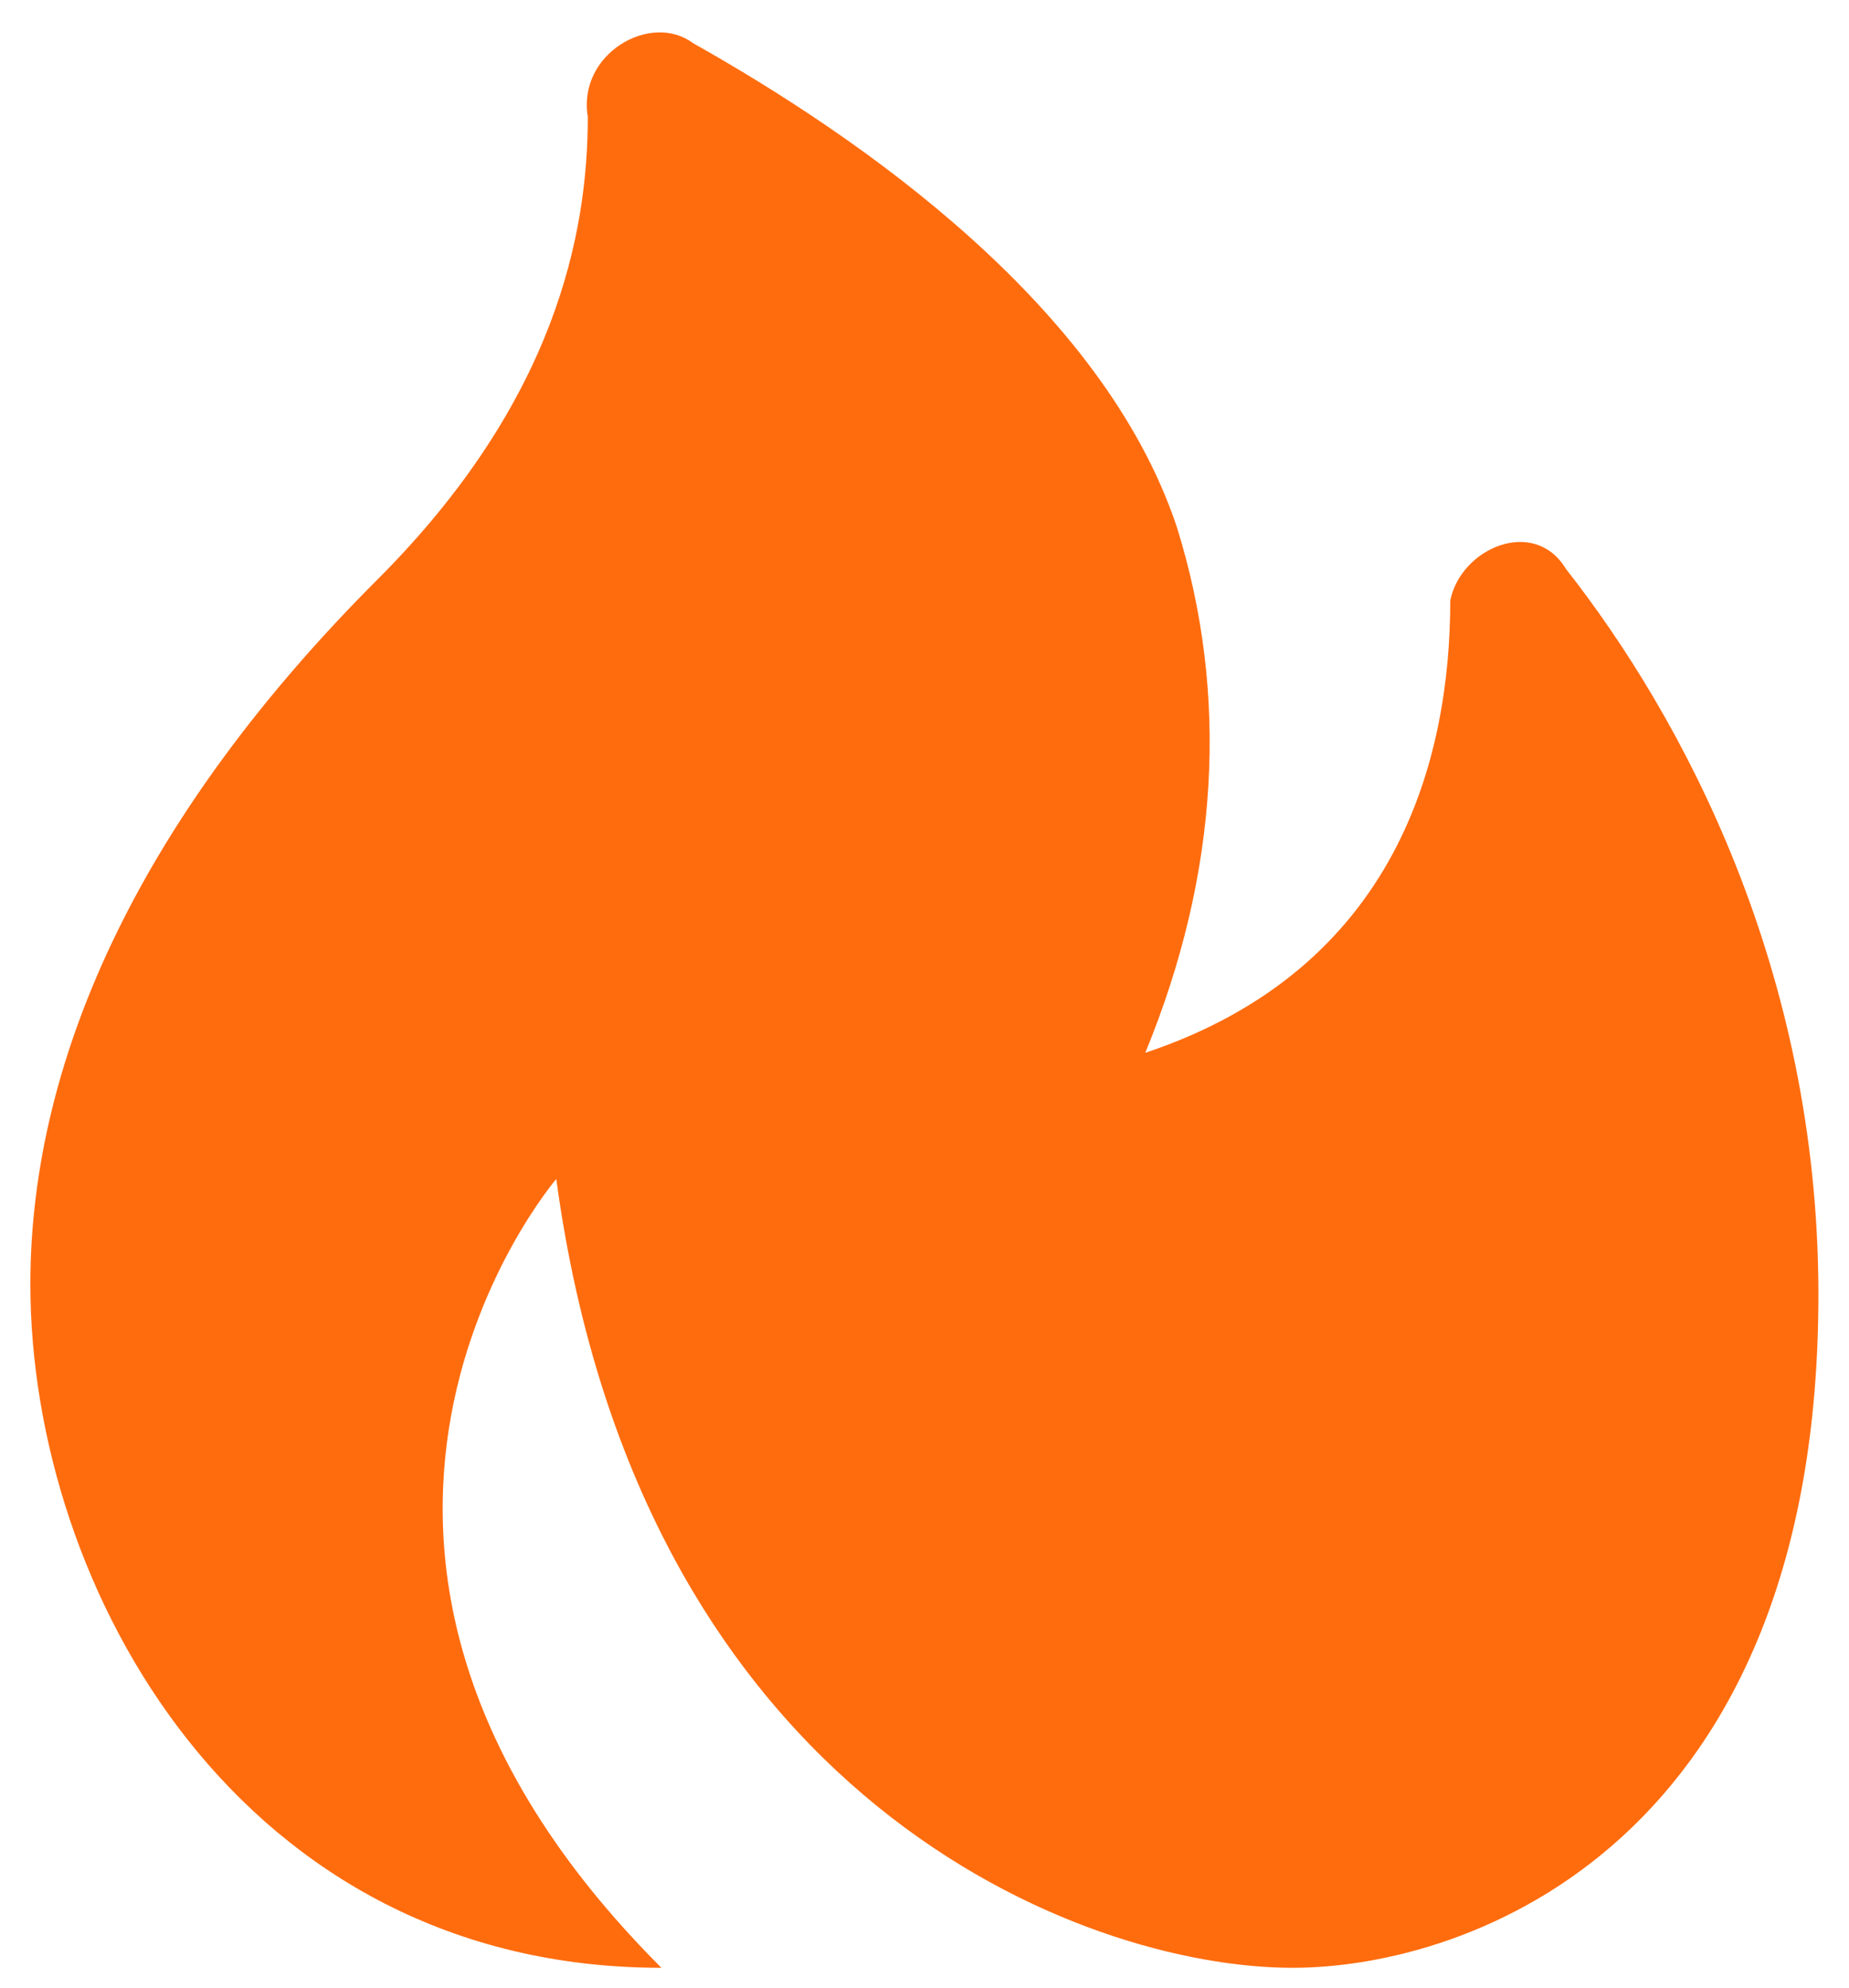 <?xml version="1.0" encoding="UTF-8"?>
<svg xmlns="http://www.w3.org/2000/svg" width="40" height="43" viewBox="0 0 40 43" fill="none">
  <path d="M31.374 12.992C31.374 16.405 30.236 20.956 24.776 22.776C26.368 18.908 26.596 15.04 25.458 11.399C23.866 6.621 18.632 2.981 14.992 0.933C14.082 0.25 12.489 1.16 12.716 2.526C12.716 5.028 12.034 8.669 8.166 12.537C3.16 17.543 0.657 22.776 0.657 27.781C0.657 34.38 5.208 42.571 14.309 42.571C5.208 33.47 12.034 25.506 12.034 25.506C13.854 38.931 23.41 42.571 27.961 42.571C31.829 42.571 39.338 39.841 39.338 28.009C39.338 20.956 36.38 15.495 33.877 12.309C33.194 11.172 31.602 11.854 31.374 12.992Z" fill="#FF6C0E"></path>
</svg>
